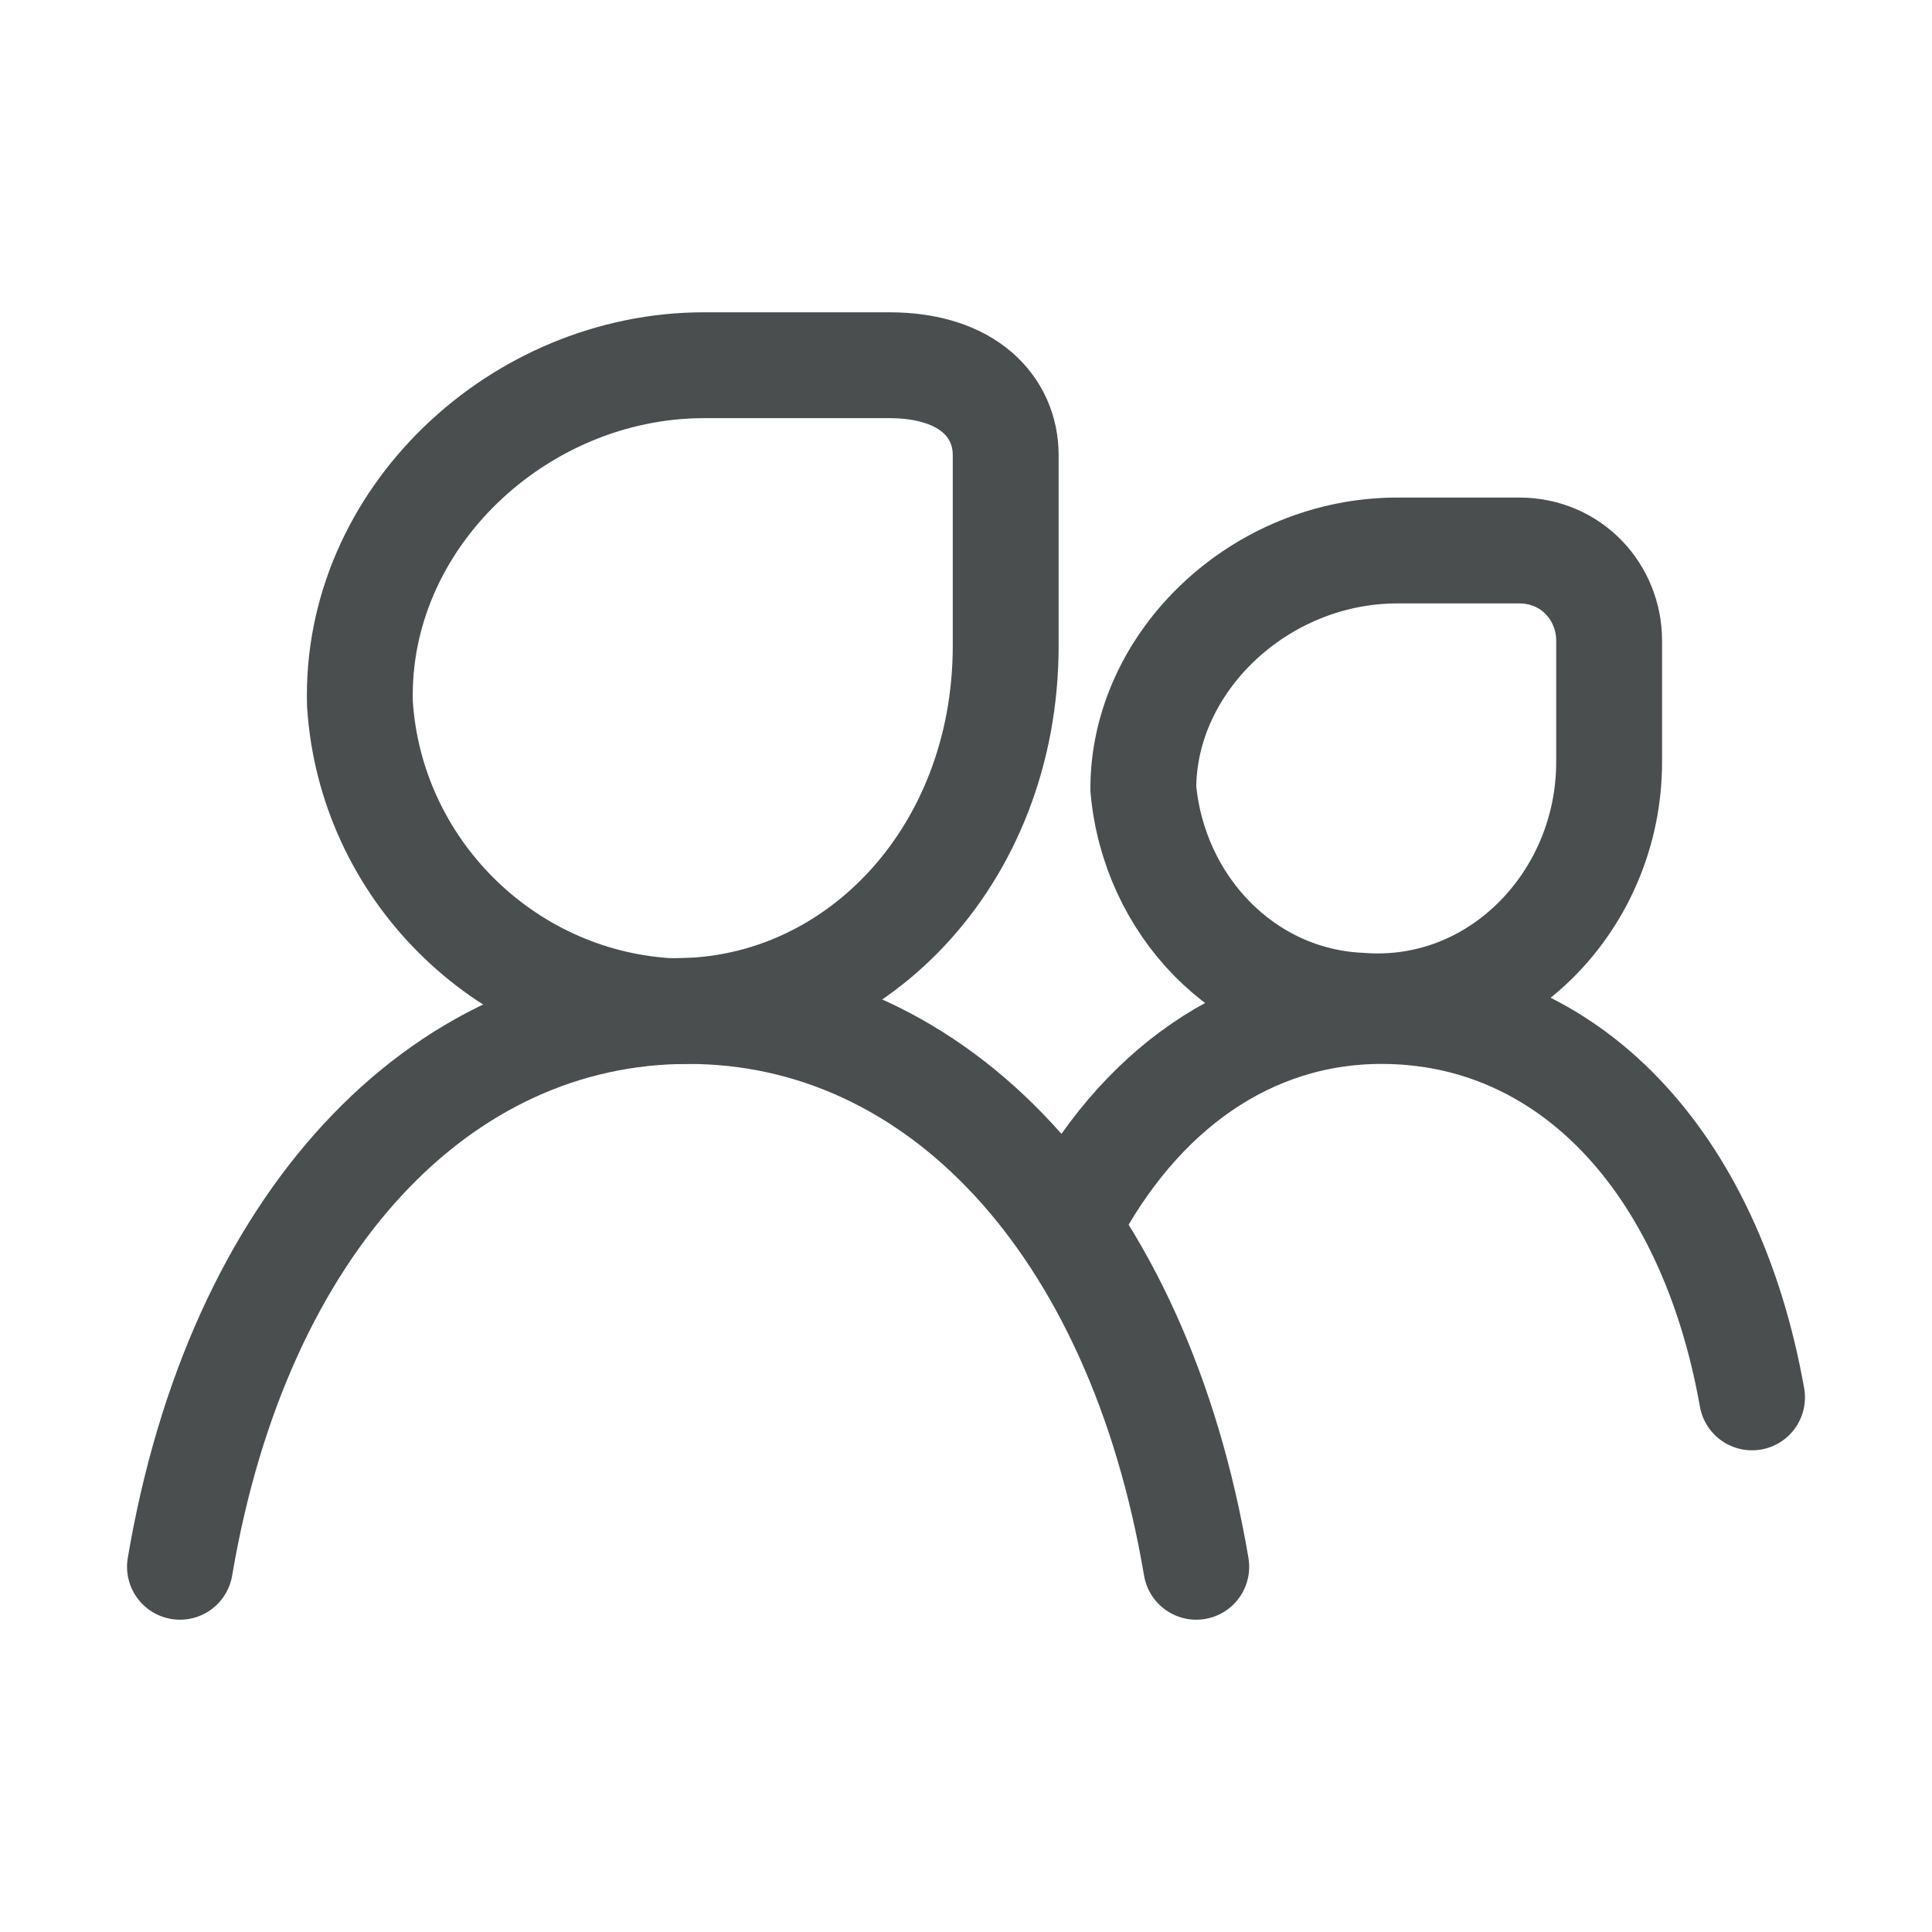 <?xml version="1.0" encoding="utf-8"?>
<!-- Generator: Adobe Illustrator 25.4.1, SVG Export Plug-In . SVG Version: 6.00 Build 0)  -->
<svg version="1.1" id="Layer_1" xmlns="http://www.w3.org/2000/svg" xmlns:xlink="http://www.w3.org/1999/xlink" x="0px" y="0px"
	 viewBox="0 0 36.5 36.5" style="enable-background:new 0 0 36.5 36.5;" xml:space="preserve">
<style type="text/css">
	.st0{fill:none;stroke:#4A4E4F;stroke-width:2;stroke-linecap:round;stroke-miterlimit:1.25;}
</style>
<g id="surface1">
	<path class="st0" d="M33.1,26.4c-0.8-4.5-3.5-7.3-7-7.3c-2.5,0-4.6,1.5-5.9,4l0,0.1"/>
	<path class="st0" d="M26.4,10.4l2.3,0c1,0,1.7,0.8,1.7,1.7l0,2.3c0,2.6-2.1,4.8-4.7,4.6c-2.2-0.1-3.9-1.9-4.1-4.1
		C21.6,12.5,23.8,10.4,26.4,10.4z"/>
	<path class="st0" d="M3.4,29.6c1.1-6.5,4.9-10.5,9.6-10.5s8.5,4,9.6,10.5"/>
	<path class="st0" d="M13.3,6.9l3.5,0c1.5,0,2.2,0.8,2.2,1.7l0,3.6c0,4-2.9,7-6.4,6.9c-3.1-0.2-5.6-2.7-5.8-5.8
		C6.7,9.8,9.8,6.9,13.3,6.9z"/>
</g>
</svg>
